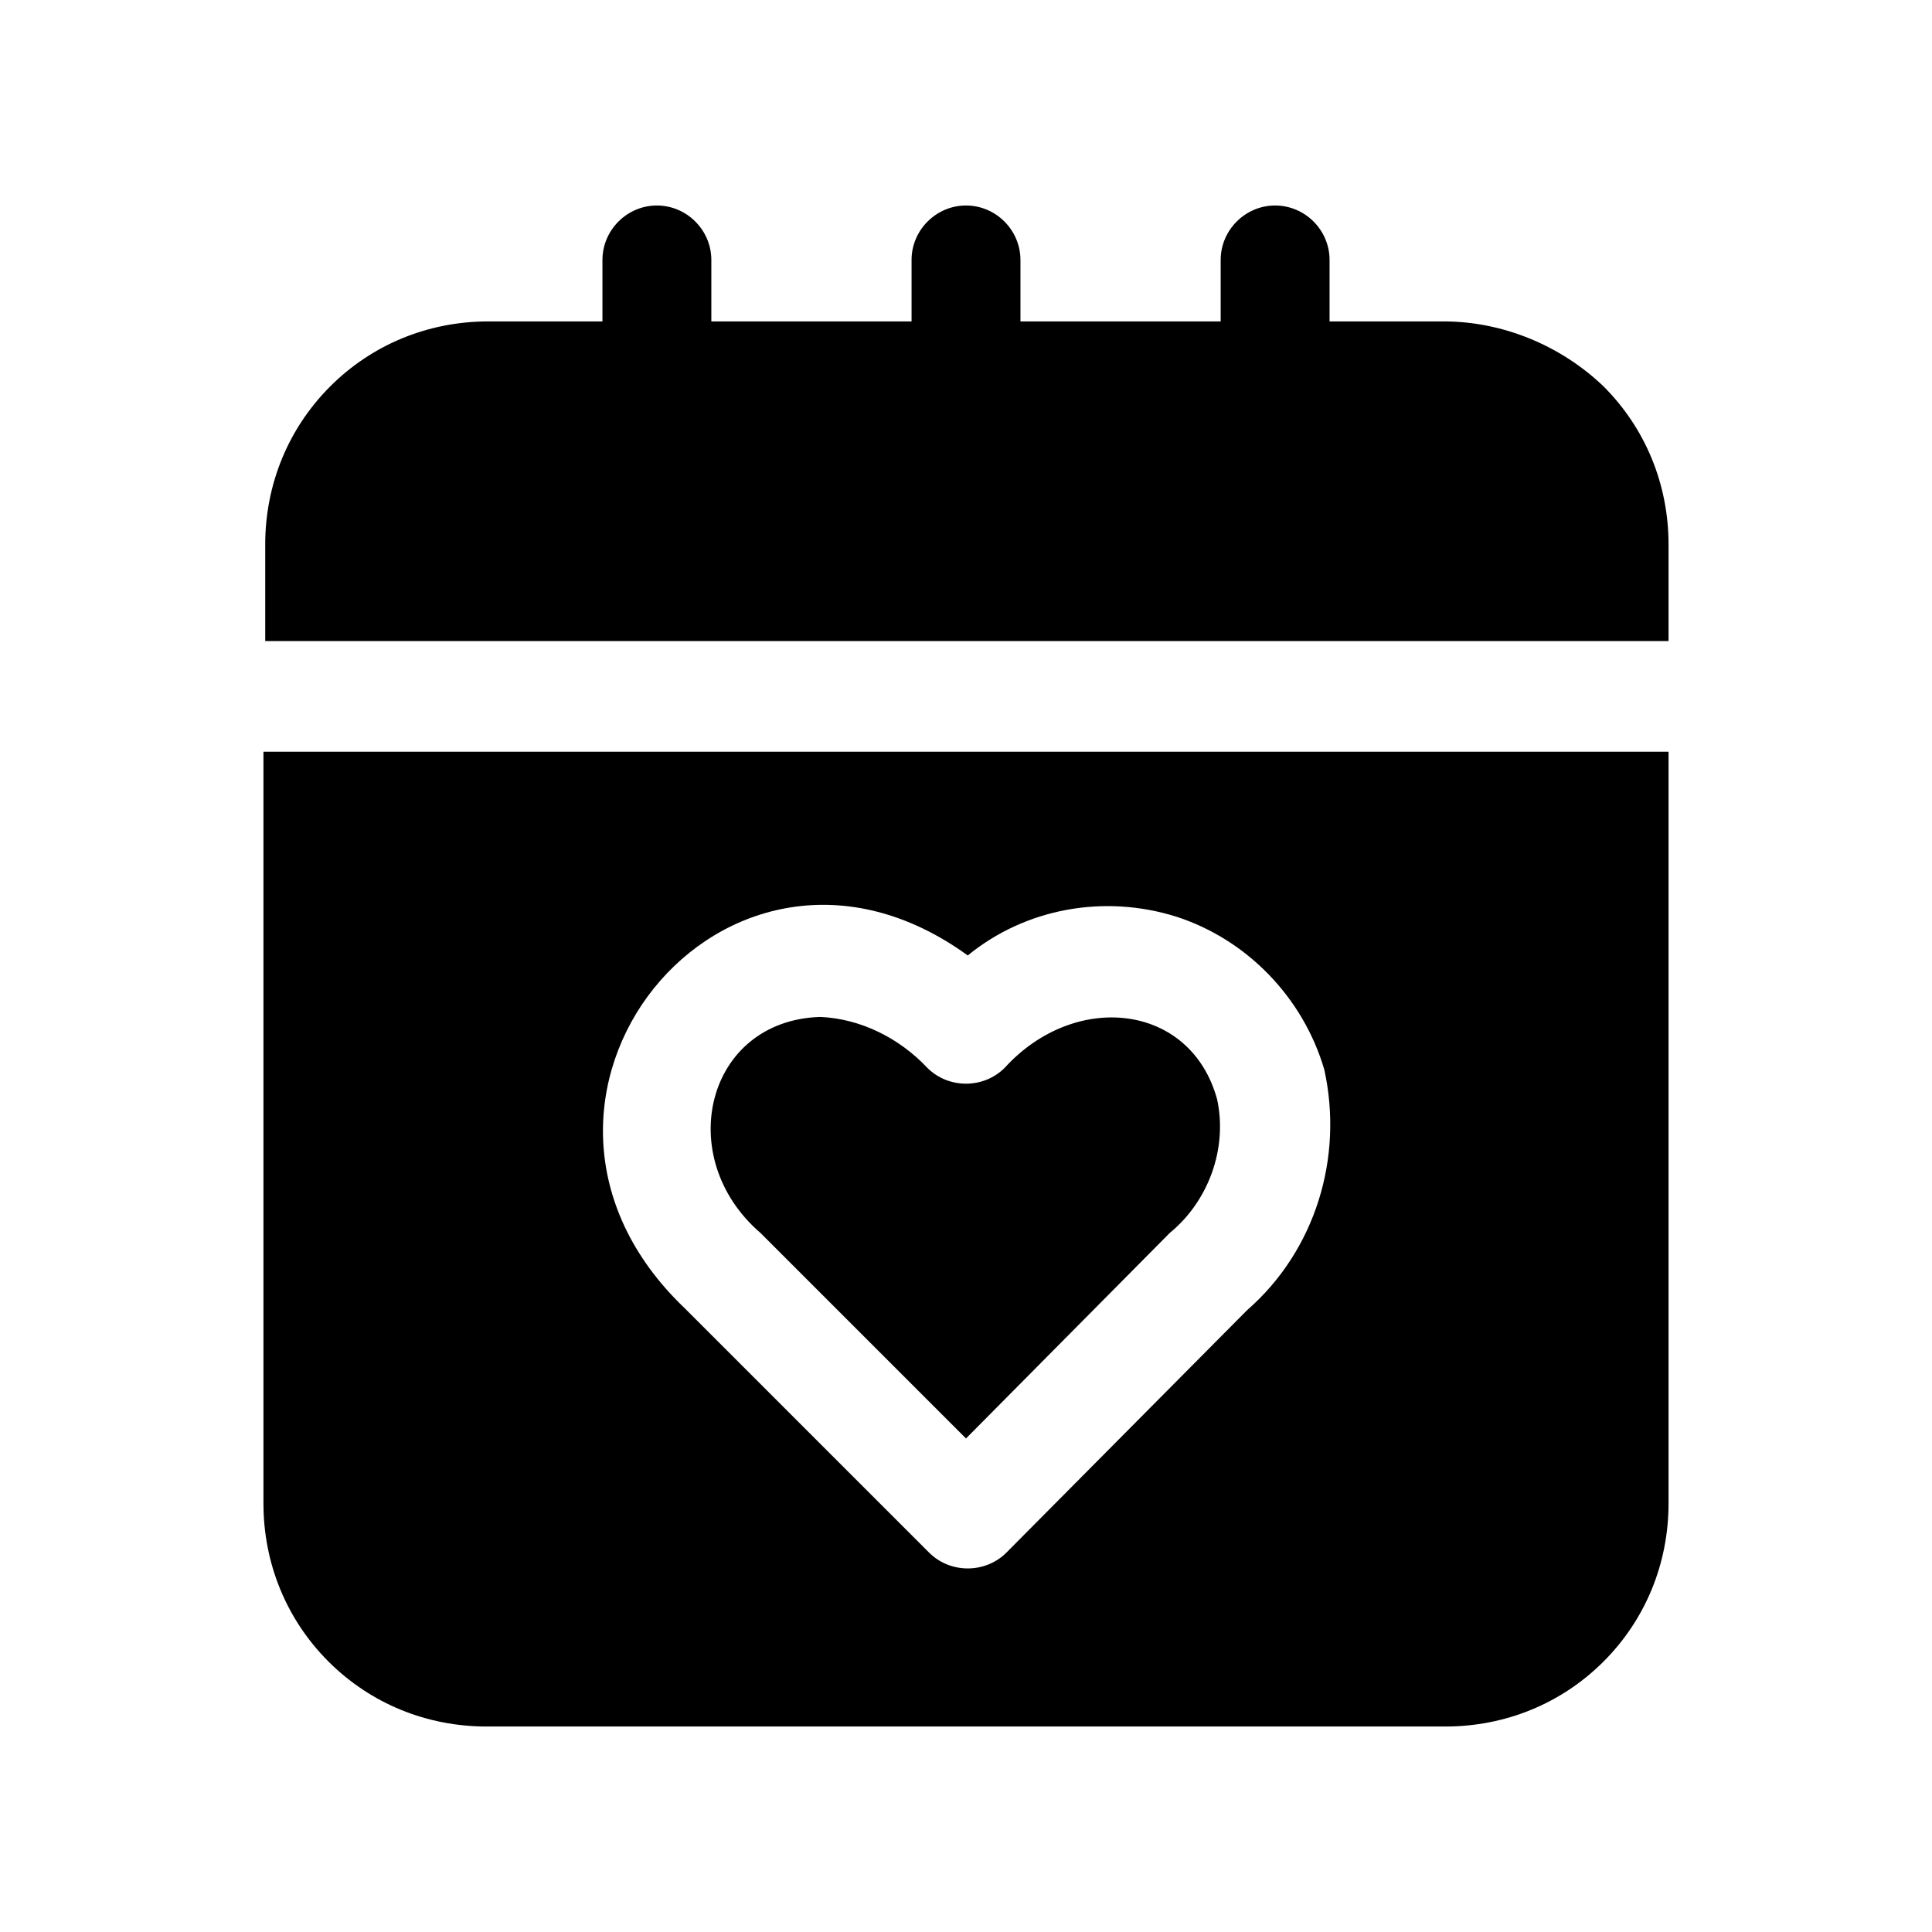 <?xml version="1.0" encoding="utf-8"?>
<!-- Generator: Adobe Illustrator 28.1.0, SVG Export Plug-In . SVG Version: 6.00 Build 0)  -->
<svg version="1.1" id="Layer_1" xmlns="http://www.w3.org/2000/svg" xmlns:xlink="http://www.w3.org/1999/xlink" x="0px" y="0px"
	 viewBox="0 0 110 110" style="enable-background:new 0 0 110 110;" xml:space="preserve">
<path d="M69.3,62.6c0.6,2.8-0.5,5.8-2.7,7.6v0L55,81.9L43.3,70.2c-5-4.3-3.1-12.1,3.4-12.3c2.3,0.1,4.5,1.2,6.1,2.9
	c0.6,0.6,1.4,0.9,2.2,0.9c0.8,0,1.6-0.3,2.2-0.9C61.2,56.4,67.8,57.1,69.3,62.6L69.3,62.6z M95,42.8v42.8c0,3.4-1.3,6.6-3.7,9
	c-2.4,2.4-5.6,3.7-9,3.7H27.7c-3.4,0-6.6-1.3-9-3.7c-2.4-2.4-3.7-5.6-3.7-9V42.8L95,42.8z M75.4,60.9c-1.2-4.1-4.4-7.4-8.4-8.7
	c-4.1-1.3-8.6-0.5-11.9,2.2c-13.8-10-28.5,8.3-16.1,20.1l13.9,13.9c1.2,1.2,3.2,1.2,4.4,0L71,74.6C74.9,71.2,76.5,65.9,75.4,60.9
	L75.4,60.9z M82.2,18.3h-6.5v-3.5c0-1.7-1.4-3.1-3.1-3.1s-3.1,1.4-3.1,3.1v3.5l-11.4,0v-3.5c0-1.7-1.4-3.1-3.1-3.1s-3.1,1.4-3.1,3.1
	v3.5l-11.4,0v-3.5c0-1.7-1.4-3.1-3.1-3.1s-3.1,1.4-3.1,3.1v3.5l-6.5,0c-3.4,0-6.6,1.3-9,3.7c-2.4,2.4-3.7,5.6-3.7,9v5.5H95V31
	c0-3.4-1.3-6.6-3.7-9C88.9,19.7,85.6,18.3,82.2,18.3L82.2,18.3z"/>
</svg>
